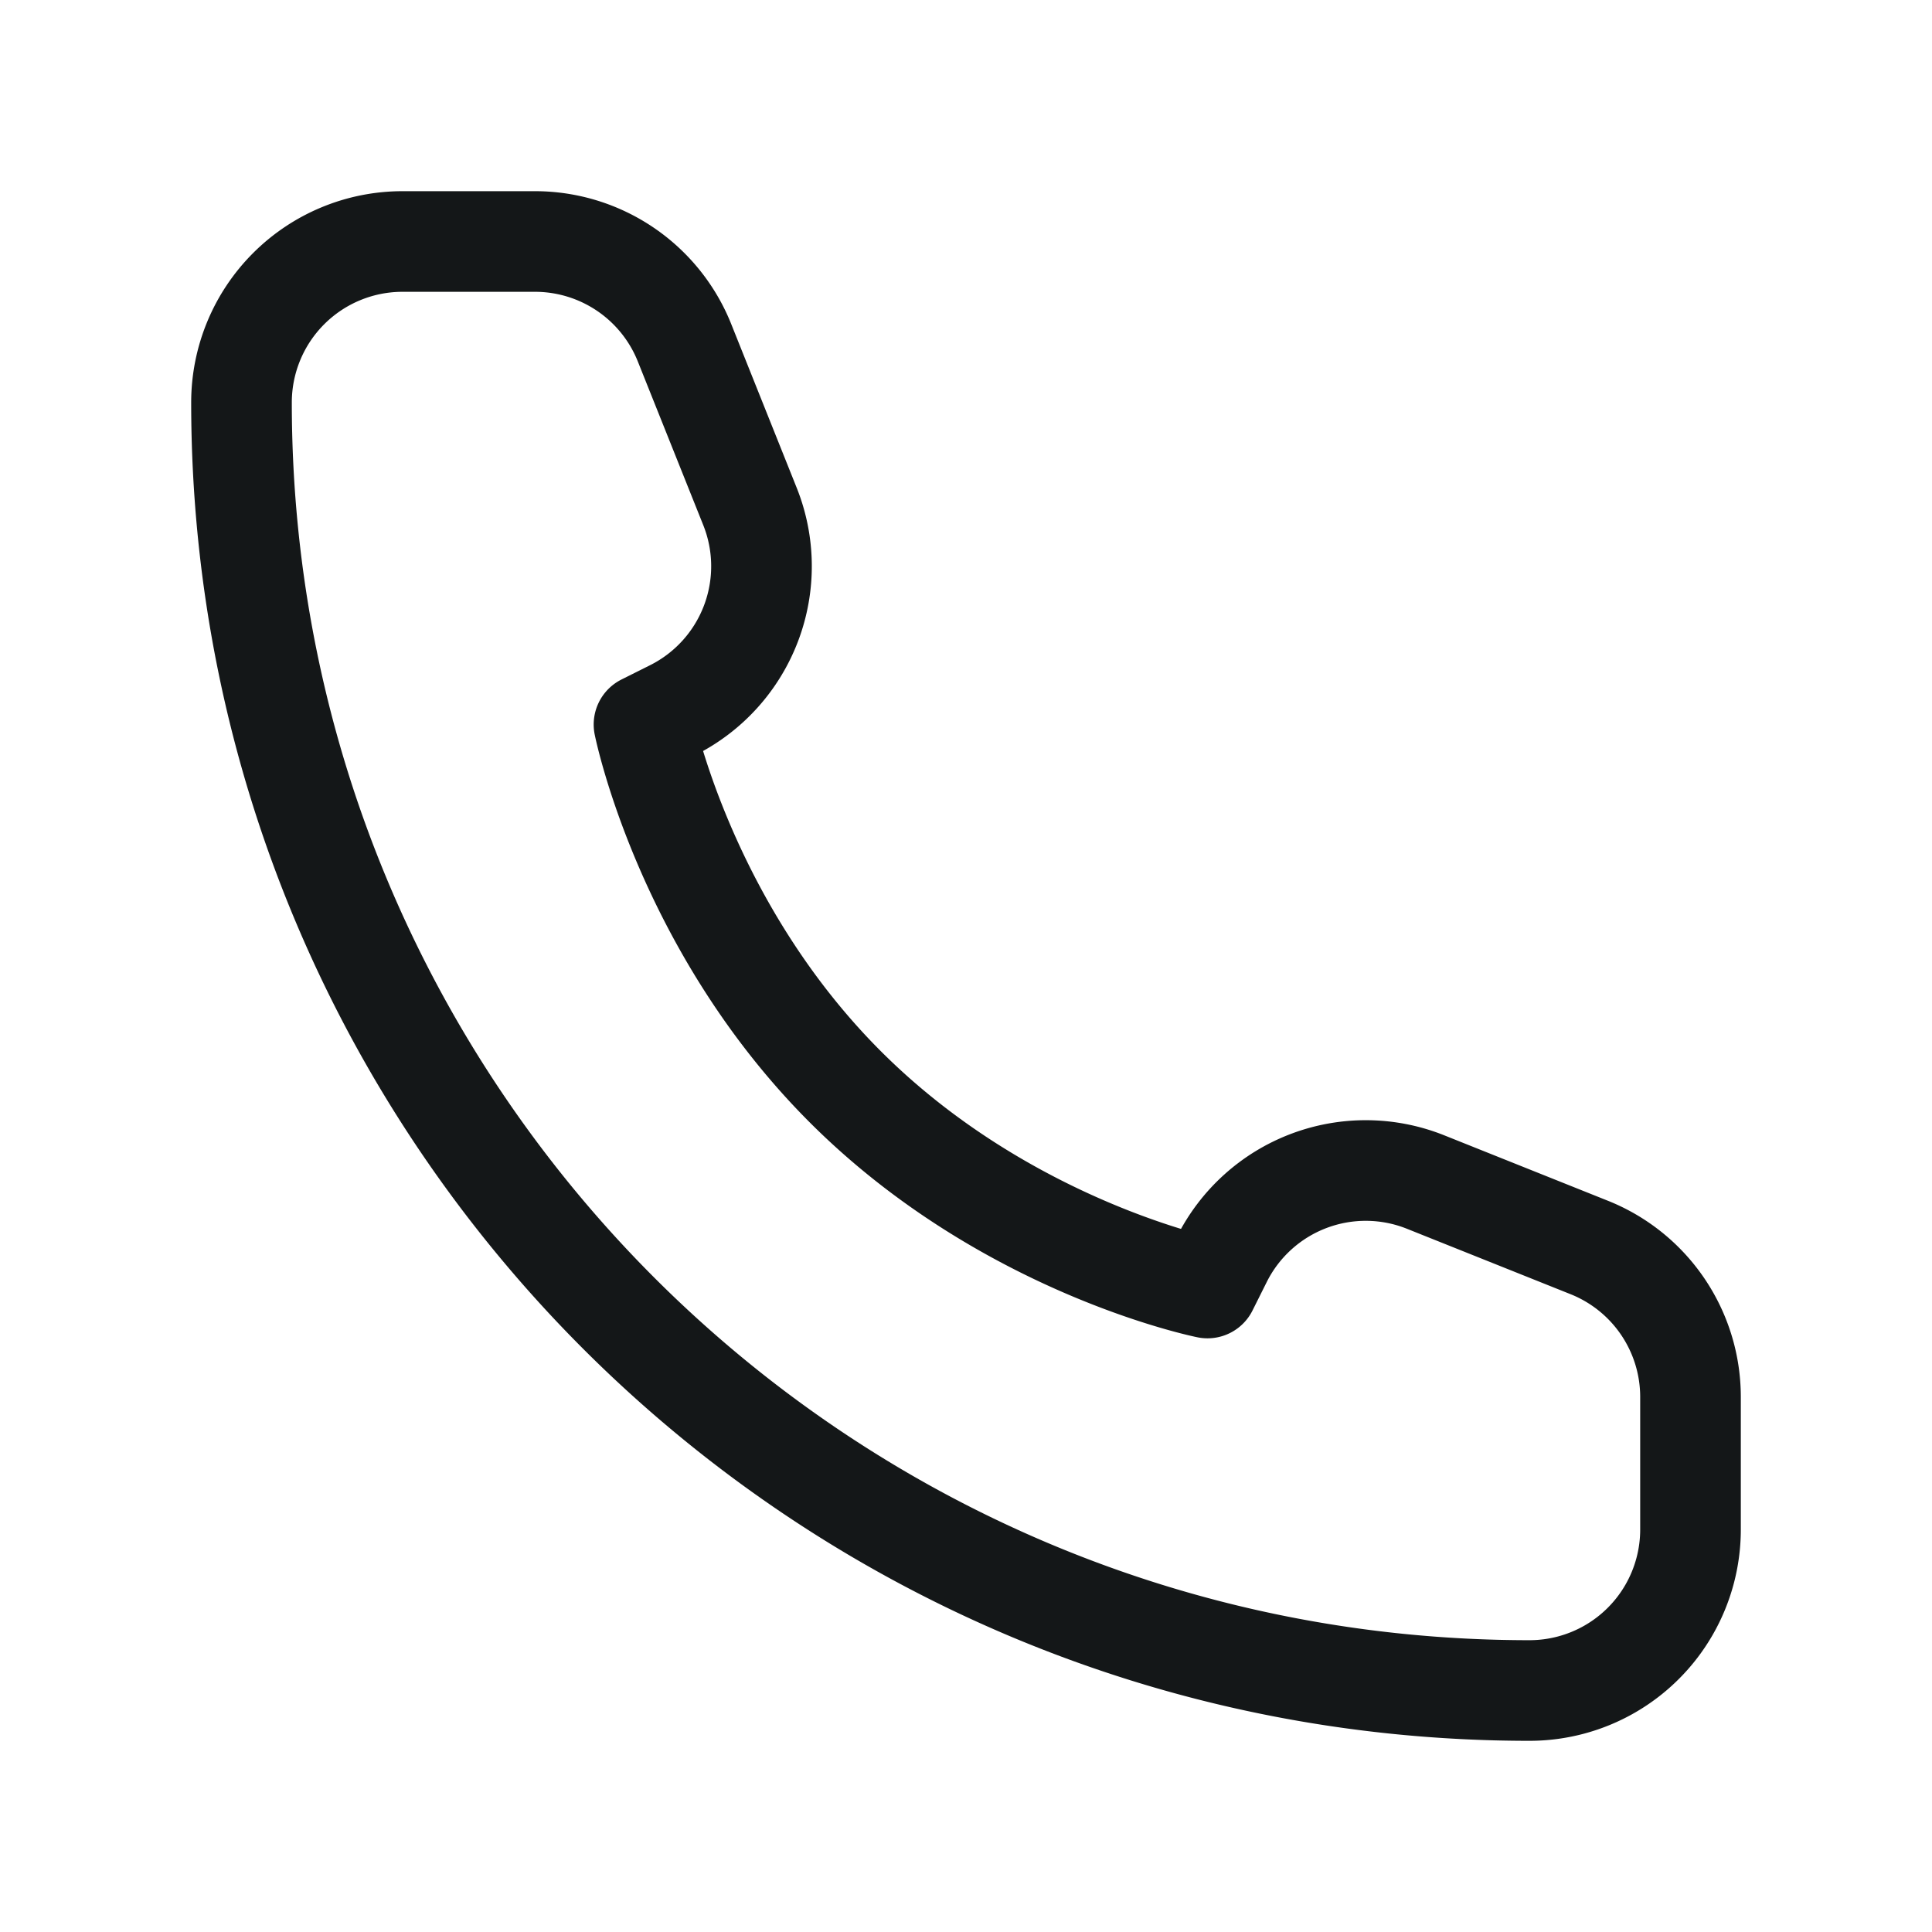 <svg xmlns="http://www.w3.org/2000/svg" width="48" height="48" viewBox="0 0 48 48" fill="none">
  <path d="M42 38v-3.292a4 4 0 0 0-2.514-3.714l-4.069-1.627a4 4 0 0 0-5.063 1.925L30 32s-5-1-9-5-5-9-5-9l.708-.354a4 4 0 0 0 1.925-5.063l-1.627-4.069A4 4 0 0 0 13.292 6H10a4 4 0 0 0-4 4c0 17.673 14.327 32 32 32a4 4 0 0 0 4-4Z" stroke="#141718" stroke-width="2.5" stroke-linejoin="round"/>
</svg>
